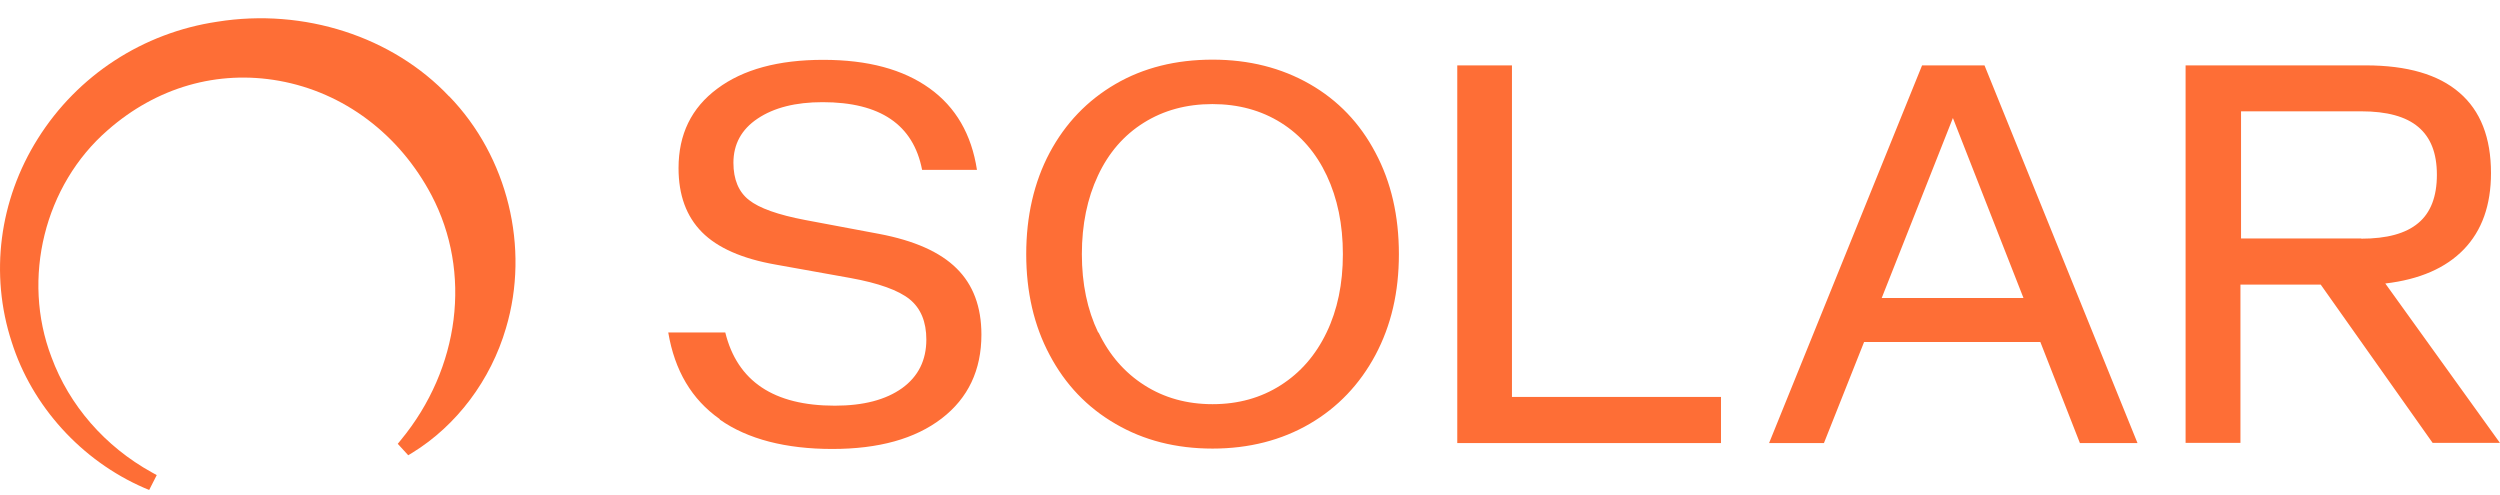 <svg width="106" height="21" viewBox="0 0 106 21" fill="none" xmlns="http://www.w3.org/2000/svg">
<path d="M30.513 17.767C29.329 16.934 28.606 15.714 28.334 14.097H30.752C31.261 16.166 32.807 17.201 35.397 17.201C36.614 17.201 37.559 16.951 38.25 16.457C38.932 15.964 39.277 15.277 39.277 14.396C39.277 13.644 39.039 13.07 38.57 12.69C38.102 12.31 37.255 12.003 36.046 11.785L32.889 11.219C31.467 10.969 30.423 10.508 29.765 9.845C29.099 9.174 28.77 8.269 28.77 7.129C28.77 5.698 29.313 4.574 30.415 3.758C31.508 2.942 33.004 2.537 34.904 2.537C36.803 2.537 38.291 2.942 39.409 3.742C40.527 4.542 41.193 5.698 41.423 7.202H39.097C38.727 5.286 37.321 4.332 34.879 4.332C33.728 4.332 32.815 4.566 32.125 5.027C31.434 5.488 31.097 6.118 31.097 6.903C31.097 7.606 31.319 8.139 31.755 8.479C32.19 8.826 32.988 9.109 34.139 9.328L37.28 9.918C38.768 10.201 39.861 10.686 40.56 11.381C41.259 12.068 41.612 13.006 41.612 14.186C41.612 15.69 41.053 16.878 39.927 17.743C38.801 18.608 37.255 19.036 35.29 19.036C33.325 19.036 31.705 18.624 30.521 17.791L30.513 17.767ZM47.294 17.969C46.093 17.274 45.164 16.296 44.506 15.051C43.84 13.806 43.512 12.375 43.512 10.775C43.512 9.174 43.84 7.727 44.506 6.474C45.172 5.229 46.101 4.259 47.294 3.564C48.486 2.869 49.867 2.529 51.413 2.529C52.958 2.529 54.331 2.877 55.532 3.564C56.732 4.251 57.661 5.221 58.319 6.474C58.985 7.719 59.313 9.158 59.313 10.775C59.313 12.391 58.985 13.798 58.319 15.051C57.653 16.296 56.724 17.274 55.532 17.969C54.34 18.664 52.958 19.02 51.413 19.02C49.867 19.02 48.494 18.672 47.294 17.969ZM46.578 14.097C47.039 15.059 47.688 15.803 48.527 16.336C49.365 16.87 50.327 17.137 51.413 17.137C52.498 17.137 53.46 16.87 54.298 16.336C55.137 15.803 55.786 15.059 56.247 14.097C56.707 13.143 56.938 12.036 56.938 10.775C56.938 9.514 56.707 8.406 56.255 7.444C55.803 6.482 55.153 5.73 54.315 5.205C53.476 4.679 52.506 4.413 51.404 4.413C50.303 4.413 49.333 4.679 48.494 5.205C47.655 5.73 47.006 6.474 46.554 7.444C46.101 8.406 45.871 9.522 45.871 10.775C45.871 12.028 46.101 13.135 46.562 14.097H46.578ZM61.78 2.772H64.107V16.829H72.97V18.786H61.788V2.772H61.78ZM81.512 2.772H84.143L90.63 18.786H88.188L86.511 14.501H79.037L77.335 18.786H75.009L81.496 2.772H81.512ZM85.795 12.634L82.803 5.003L79.785 12.634H85.795ZM92.693 2.772H100.307C102.066 2.772 103.39 3.16 104.278 3.928C105.174 4.696 105.618 5.835 105.618 7.339C105.618 8.705 105.231 9.78 104.467 10.572C103.702 11.365 102.592 11.85 101.137 12.02L105.996 18.777H103.143L98.399 12.068H94.995V18.777H92.669V2.772H92.693ZM100.117 10.12C101.203 10.12 102.008 9.902 102.535 9.457C103.061 9.02 103.324 8.333 103.324 7.412C103.324 6.49 103.061 5.827 102.535 5.383C102.008 4.938 101.203 4.72 100.117 4.72H95.02V10.112H100.117V10.12Z" fill="#FE6E36"/>
<path d="M19.044 4.089C16.651 1.551 12.886 0.33 9.211 0.921C6.062 1.389 3.291 3.192 1.606 5.876C-0.038 8.487 -0.441 11.631 0.496 14.501C1.351 17.209 3.447 19.529 6.111 20.685L6.325 20.774L6.646 20.144L6.44 20.03C4.451 18.931 2.938 17.193 2.181 15.14C0.907 11.801 1.885 7.848 4.566 5.52C6.637 3.701 9.219 2.958 11.834 3.426C14.58 3.92 16.931 5.69 18.296 8.277C20.014 11.543 19.504 15.617 16.997 18.656L16.865 18.818L17.309 19.303L17.482 19.198C19.364 18.042 20.812 16.11 21.453 13.911C22.472 10.5 21.527 6.644 19.044 4.081V4.089Z" fill="#FE6E36"/>
</svg>
